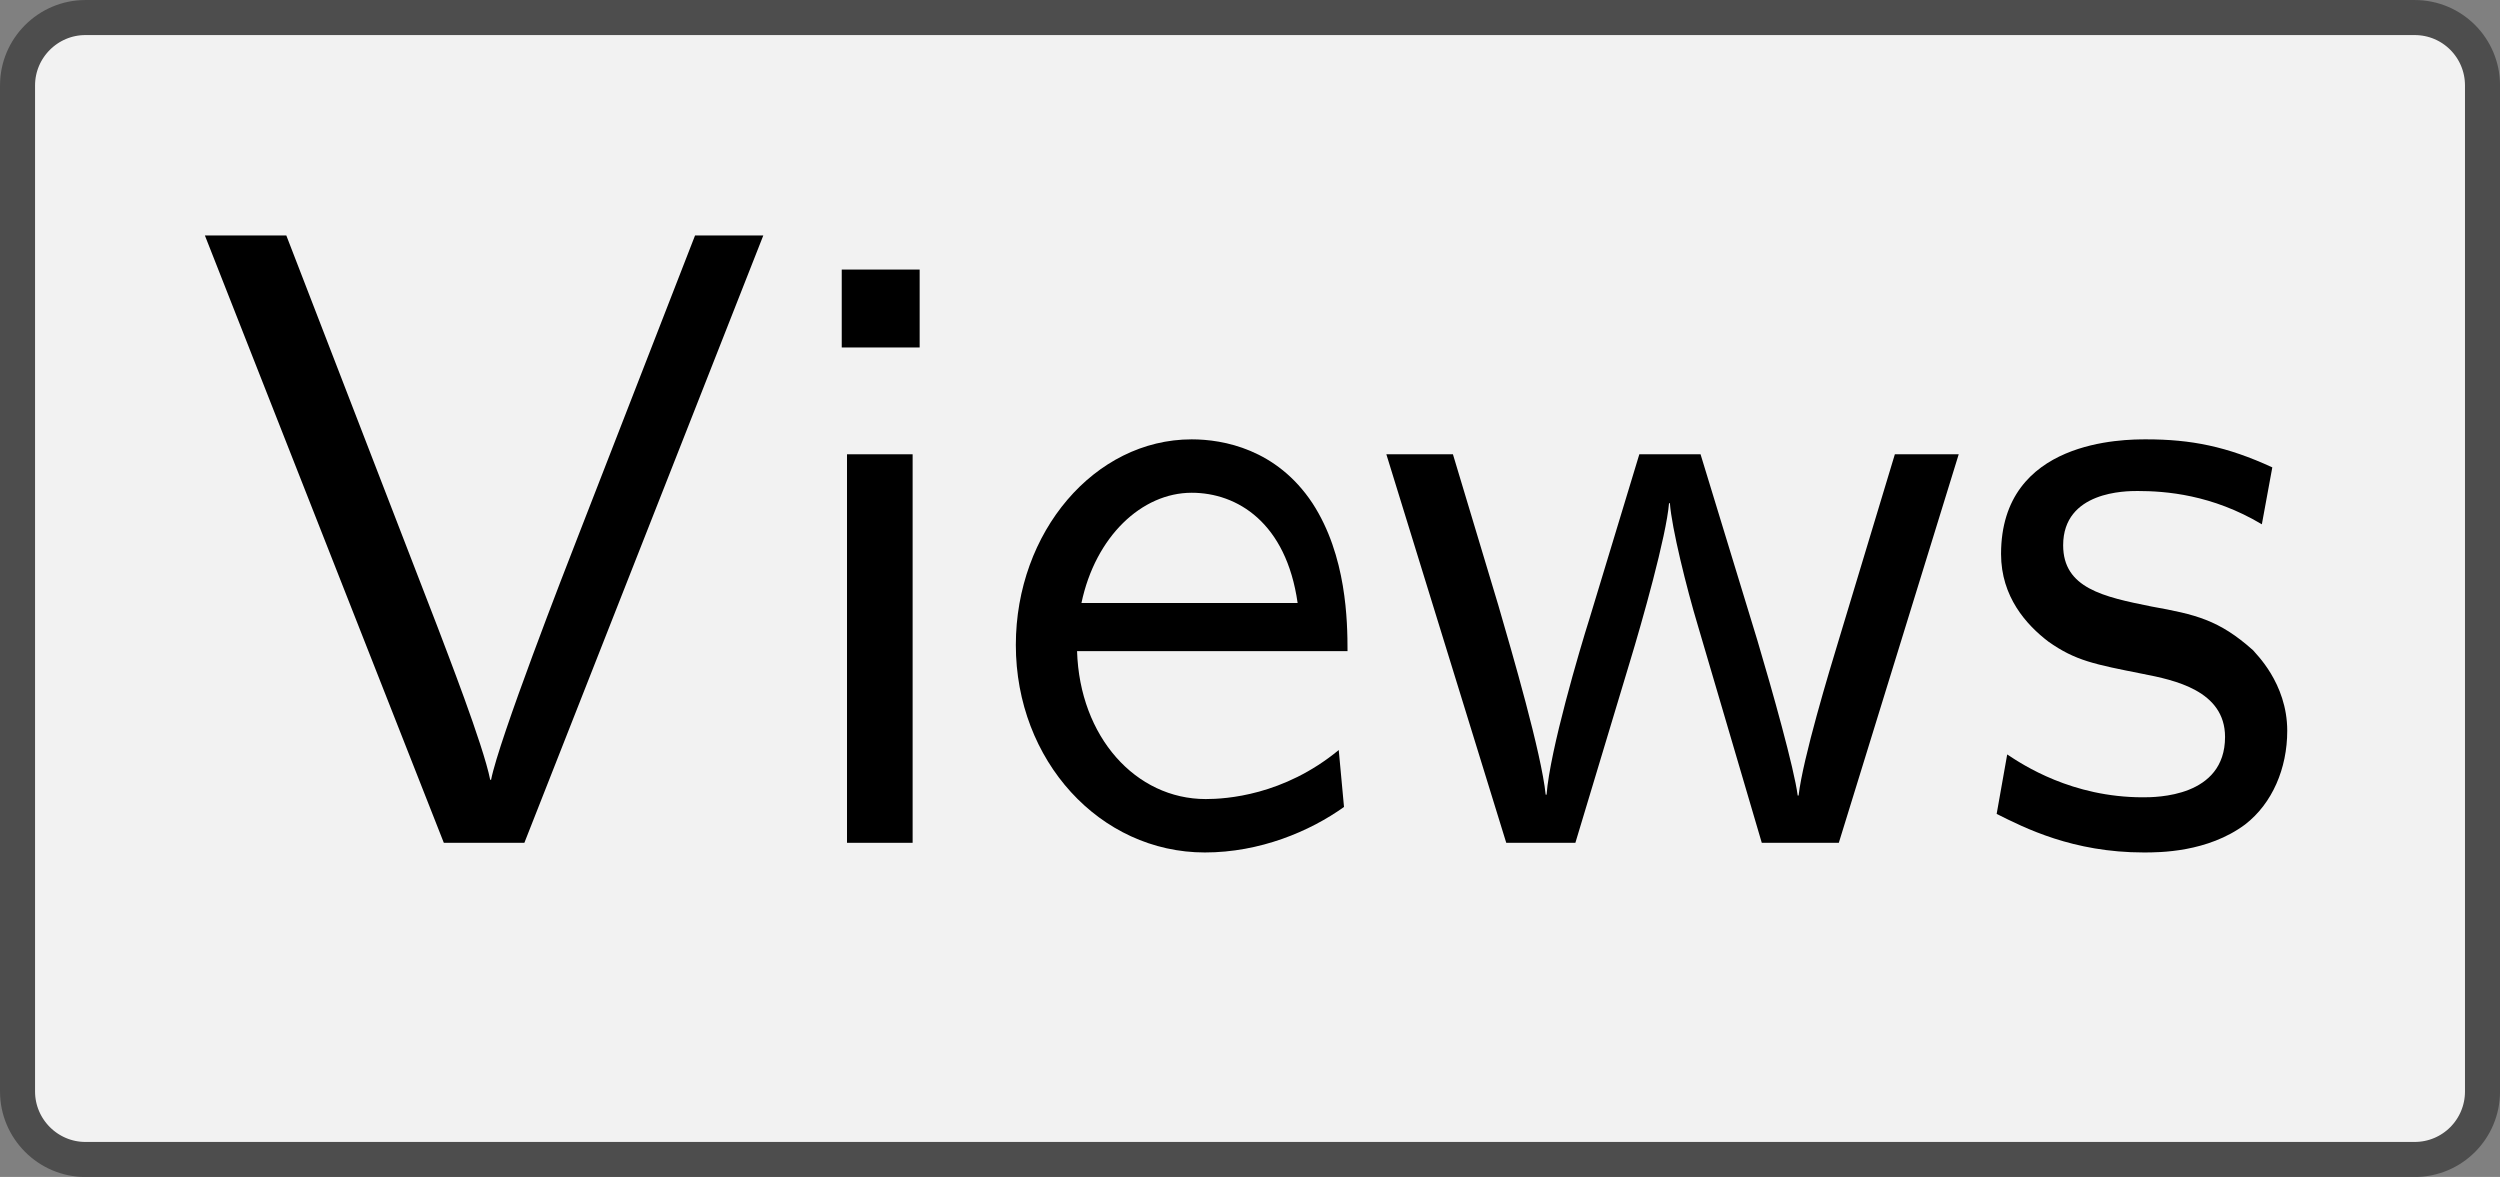<?xml version='1.0' encoding='UTF-8'?>
<!-- This file was generated by dvisvgm 2.11.1 -->
<svg version='1.1' xmlns='http://www.w3.org/2000/svg' xmlns:xlink='http://www.w3.org/1999/xlink' width='39.845pt' height='18.758pt' viewBox='41.841 290.303 39.845 18.758'>
<rect x="41.841" y="290.303" width="39.845" height="18.758" fill="#808080" stroke="none"/>
<defs>
<path id='g16-86' d='M6.496-6.914H5.719L4.394-3.507C4.234-3.098 3.487-1.176 3.397-.717H3.387C3.308-1.116 2.879-2.212 2.79-2.451L1.066-6.914H.139L2.859 0H3.776L6.496-6.914Z'/>
<path id='g16-101' d='M4.125-2.182C4.125-2.521 4.115-3.268 3.726-3.866C3.318-4.483 2.71-4.593 2.351-4.593C1.245-4.593 .349-3.537 .349-2.252C.349-.936 1.305 .11 2.501 .11C3.128 .11 3.696-.13 4.085-.408L4.025-1.056C3.397-.538 2.74-.498 2.511-.498C1.714-.498 1.076-1.205 1.046-2.182H4.125ZM3.557-2.73H1.096C1.255-3.487 1.783-3.985 2.351-3.985C2.869-3.985 3.427-3.646 3.557-2.73Z'/>
<path id='g16-105' d='M1.554 0V-4.423H.807V0H1.554ZM1.634-5.639V-6.526H.747V-5.639H1.634Z'/>
<path id='g16-115' d='M3.587-1.275C3.587-1.823 3.218-2.162 3.198-2.192C2.809-2.54 2.54-2.6 2.042-2.69C1.494-2.8 1.036-2.899 1.036-3.387C1.036-4.005 1.753-4.005 1.883-4.005C2.202-4.005 2.73-3.965 3.298-3.626L3.417-4.274C2.899-4.513 2.491-4.593 1.983-4.593C1.733-4.593 .329-4.593 .329-3.288C.329-2.8 .618-2.481 .867-2.291C1.176-2.072 1.395-2.032 1.943-1.923C2.301-1.853 2.879-1.733 2.879-1.205C2.879-.518 2.092-.518 1.943-.518C1.136-.518 .578-.887 .399-1.006L.279-.329C.598-.169 1.146 .11 1.953 .11C2.132 .11 2.68 .11 3.108-.209C3.417-.448 3.587-.847 3.587-1.275Z'/>
<path id='g16-119' d='M6.655-4.423H5.928L5.29-2.311C5.181-1.953 4.882-.966 4.832-.538H4.822C4.782-.847 4.533-1.733 4.364-2.301L3.716-4.423H3.019L2.451-2.55C2.341-2.202 2.002-1.056 1.963-.548H1.953C1.903-1.026 1.574-2.152 1.415-2.7L.897-4.423H.139L1.504 0H2.291L2.909-2.052C3.049-2.511 3.328-3.497 3.357-3.866H3.367C3.387-3.587 3.557-2.899 3.686-2.471L4.413 0H5.29L6.655-4.423Z'/>
</defs>
<g id='page1' transform='matrix(1.4 0 0 1.4 0 0)'>
<path d='M44.891 207.559H57.375C57.805 207.559 58.148 207.906 58.148 208.332V213.285C58.148 213.715 58.148 214.406 58.148 214.832V219.785C58.148 220.211 57.805 220.559 57.375 220.559H44.891C44.465 220.559 43.773 220.559 43.348 220.559H30.859C30.434 220.559 30.086 220.211 30.086 219.785V214.832C30.086 214.406 30.086 213.715 30.086 213.285V208.332C30.086 207.906 30.434 207.559 30.859 207.559H43.348C43.773 207.559 44.465 207.559 44.891 207.559Z' fill='#f2f2f2'/>
<path d='M44.891 207.559H57.375C57.805 207.559 58.148 207.906 58.148 208.332V213.285C58.148 213.715 58.148 214.406 58.148 214.832V219.785C58.148 220.211 57.805 220.559 57.375 220.559H44.891C44.465 220.559 43.773 220.559 43.348 220.559H30.859C30.434 220.559 30.086 220.211 30.086 219.785V214.832C30.086 214.406 30.086 213.715 30.086 213.285V208.332C30.086 207.906 30.434 207.559 30.859 207.559H43.348C43.773 207.559 44.465 207.559 44.891 207.559Z' stroke='#4d4d4d' fill='none' stroke-width='.399' stroke-miterlimit='10'/>
<g transform='matrix(1 0 0 1 -12.038 2.895)'>
<use x='44.118' y='214.059' xlink:href='#g16-86'/>
<use x='50.76' y='214.059' xlink:href='#g16-105'/>
<use x='53.14' y='214.059' xlink:href='#g16-101'/>
<use x='57.568' y='214.059' xlink:href='#g16-119'/>
<use x='64.376' y='214.059' xlink:href='#g16-115'/>
</g>
</g>
</svg>